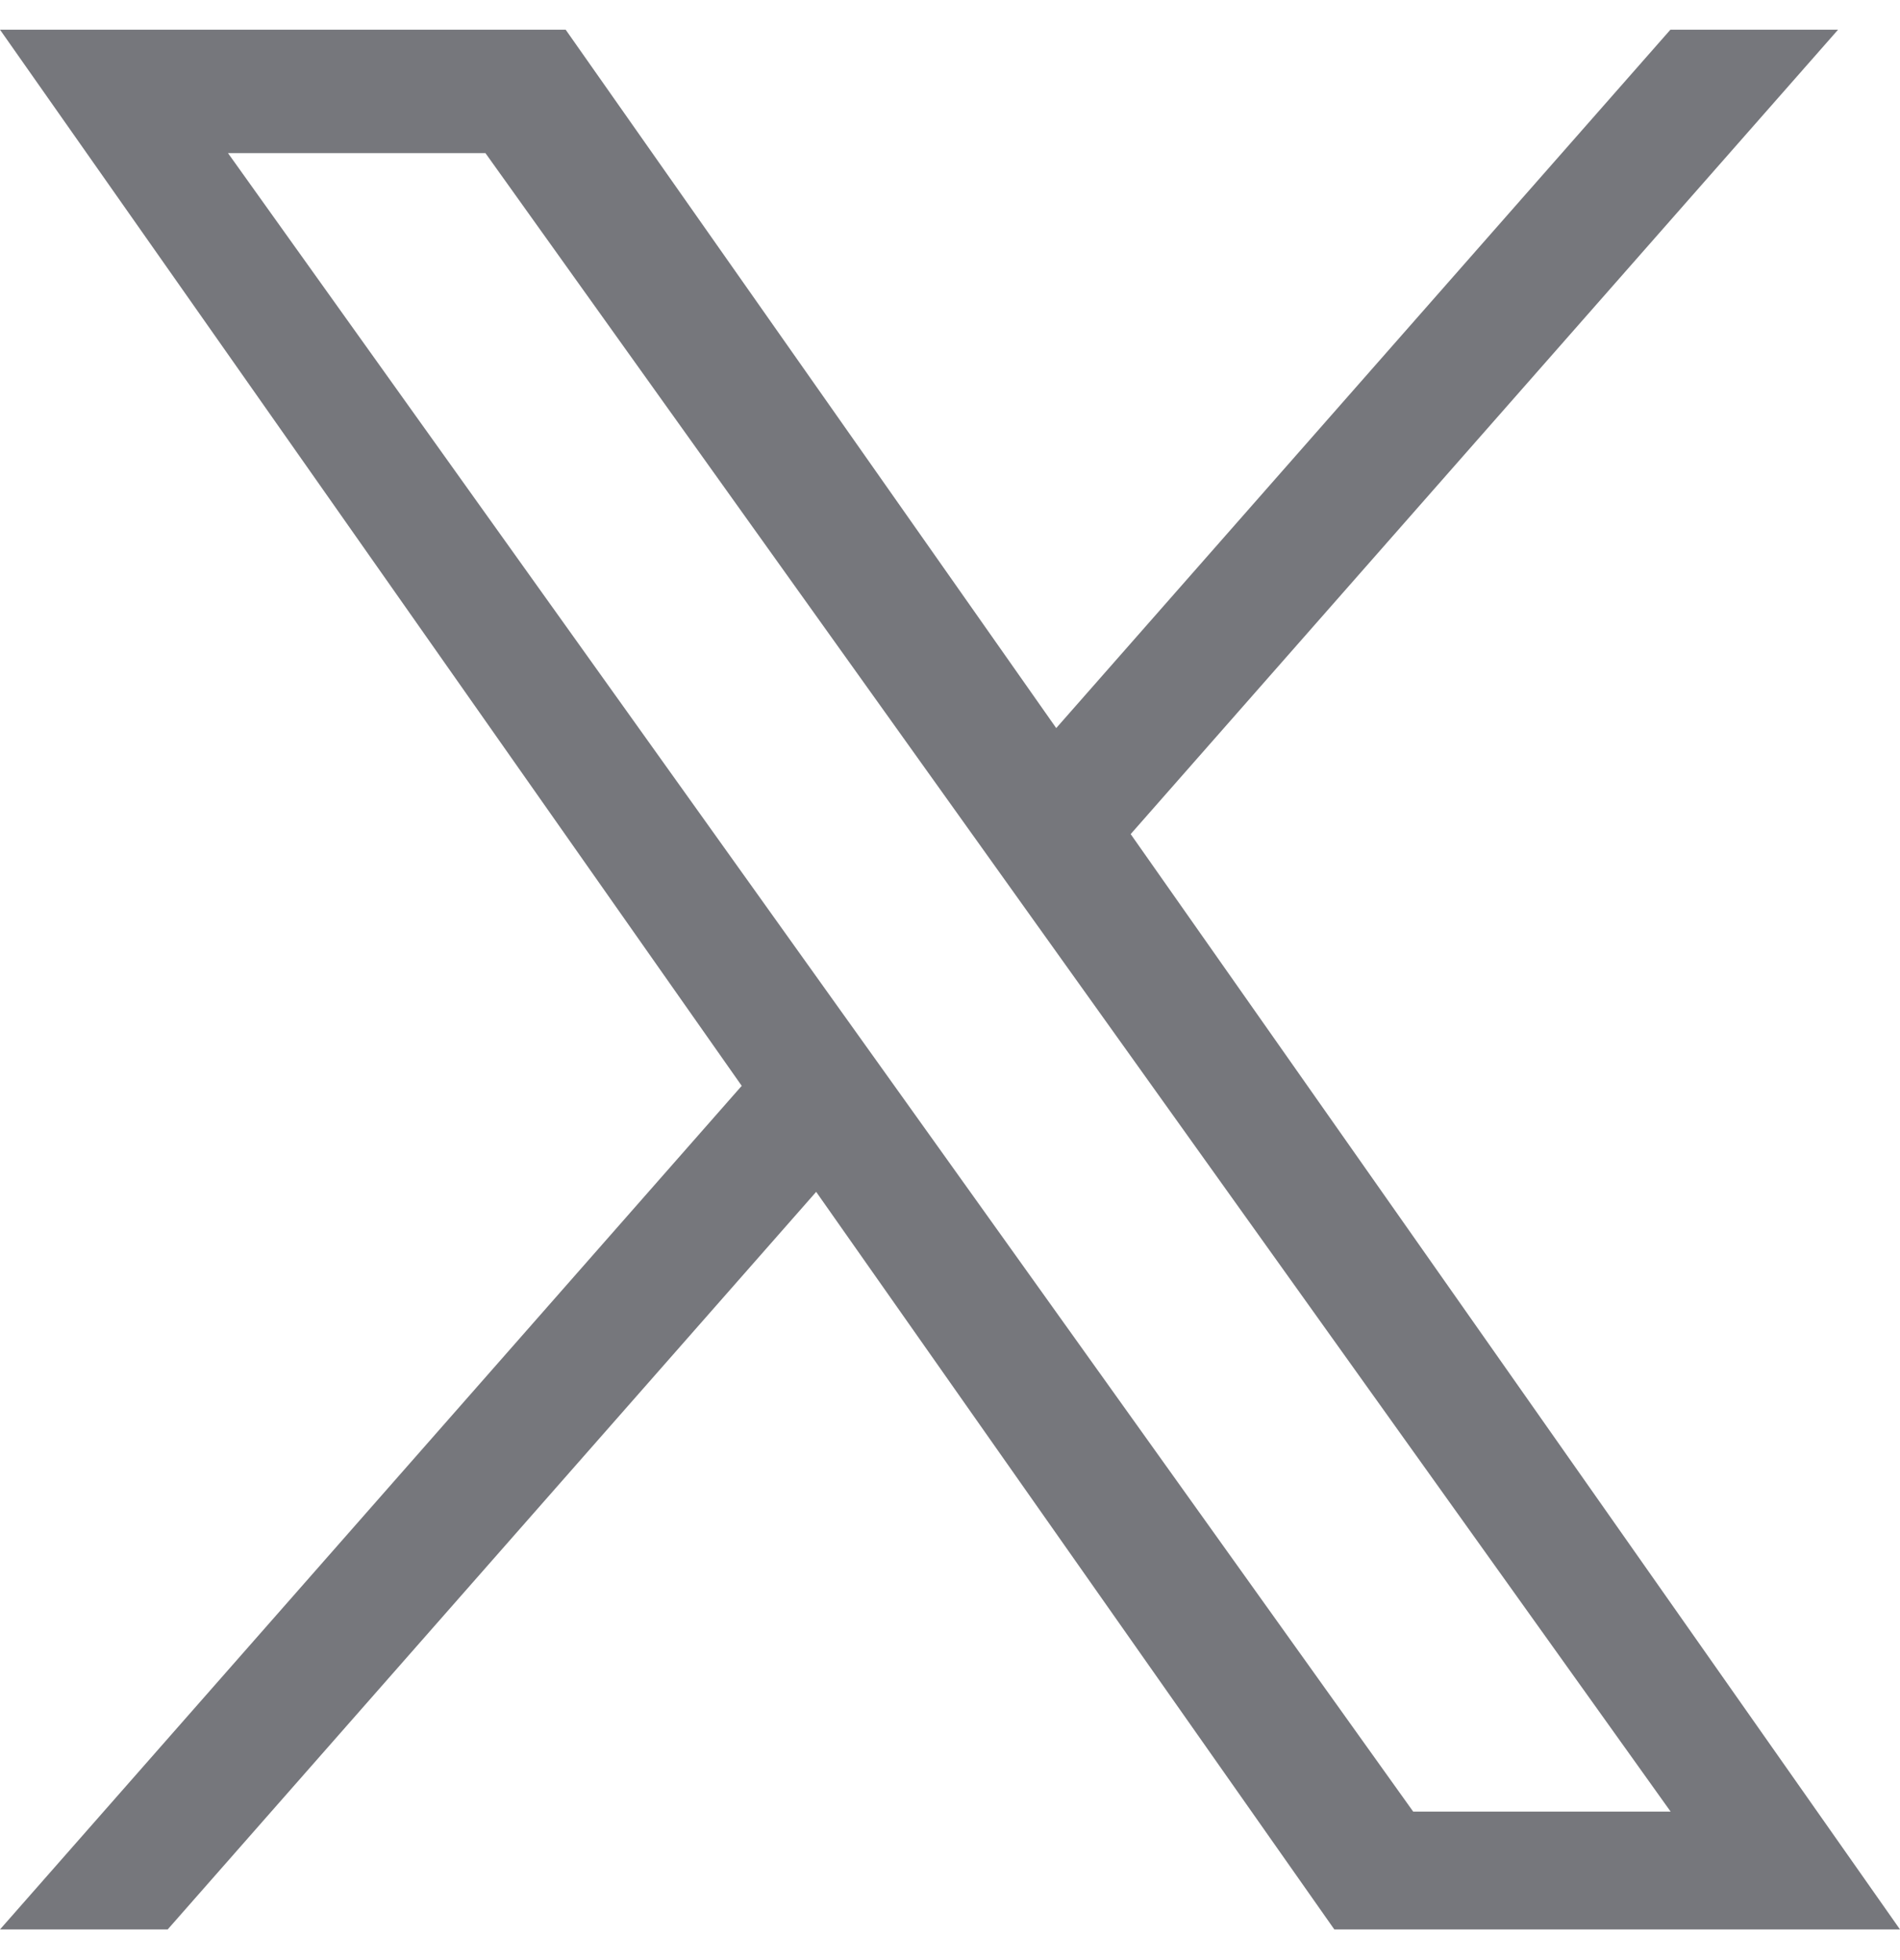 <?xml version="1.0" encoding="UTF-8"?>
<svg xmlns="http://www.w3.org/2000/svg" xmlns:xlink="http://www.w3.org/1999/xlink" width="32px" height="33px" viewBox="0 0 32 32" version="1.1">
<g id="surface1">
<path style=" stroke:none;fill-rule:nonzero;fill:#76777C;fill-opacity:1;" d="M 19.043 13.543 L 30.957 0 L 28.133 0 L 17.789 11.758 L 9.527 0 L 0 0 L 12.492 17.781 L 0 31.984 L 2.824 31.984 L 13.746 19.566 L 22.473 31.984 L 32 31.984 Z M 15.176 17.938 L 13.91 16.168 L 3.84 2.078 L 8.176 2.078 L 16.305 13.449 L 17.57 15.219 L 28.137 30 L 23.801 30 Z M 15.176 17.938 "/>
</g>
</svg>
